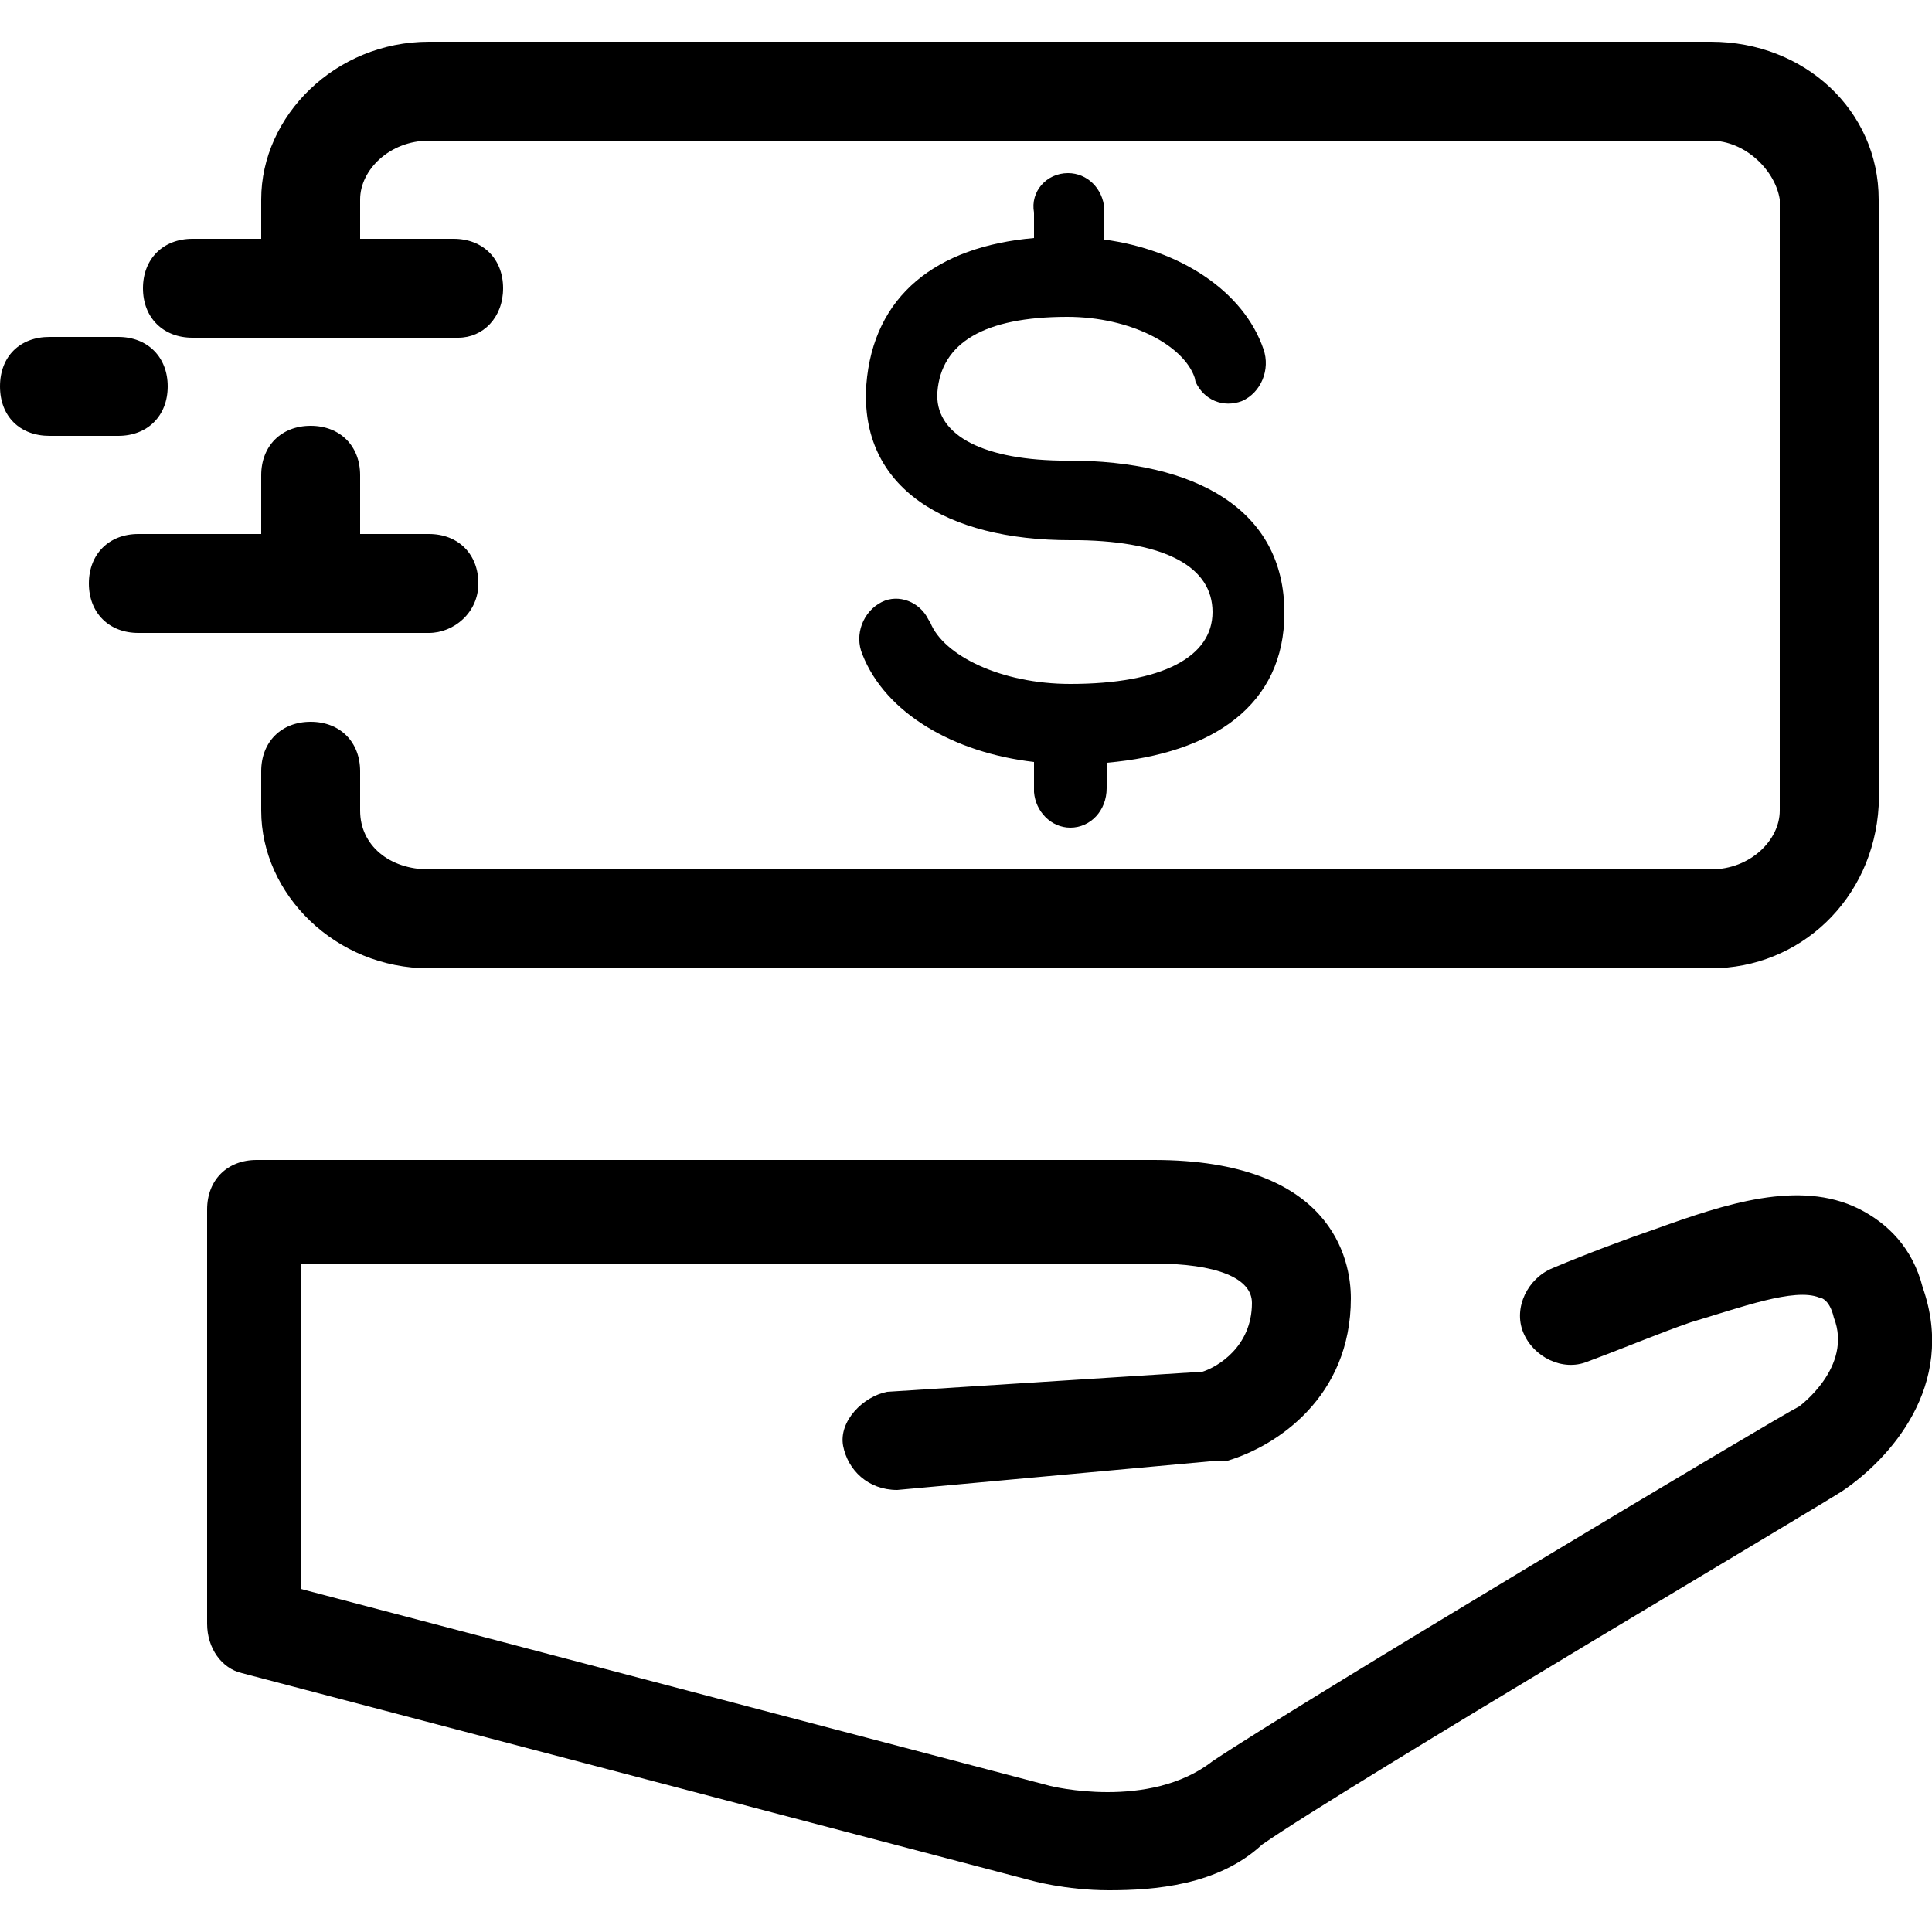 <svg xml:space="preserve" style="enable-background:new 0 0 250 250;" viewBox="0 0 250 250" y="0px" x="0px" xmlns:xlink="http://www.w3.org/1999/xlink" xmlns="http://www.w3.org/2000/svg" id="_图层_1" version="1.1">
<g>
	<path d="M221.4,125.3H55.5c-12.1,0-21.7-9.6-21.7-20.4v-5.1c0-3.8,2.6-6.4,6.4-6.4s6.4,2.6,6.4,6.4v5.1c0,4.5,3.8,7.6,8.9,7.6
		h165.9c5.1,0,8.9-3.8,8.9-7.6V25.8c-0.6-3.8-4.5-7.6-8.9-7.6H55.5c-5.1,0-8.9,3.8-8.9,7.6v8.3c0,3.8-2.6,6.4-6.4,6.4
		s-6.4-2.6-6.4-6.4v-8.3c0-10.8,9.6-20.4,21.7-20.4h165.9c12.1,0,21.7,8.9,21.7,20.4v78.5C242.4,116.4,232.9,125.3,221.4,125.3
		L221.4,125.3L221.4,125.3z M40.2,81.9c-3.8,0-6.4-2.6-6.4-6.4v-14c0-3.8,2.6-6.4,6.4-6.4s6.4,2.6,6.4,6.4v14
		C46.6,79.4,44,81.9,40.2,81.9L40.2,81.9z"></path>
	<path d="M59.3,43.7H24.9c-3.8,0-6.4-2.6-6.4-6.4s2.6-6.4,6.4-6.4h33.8c3.8,0,6.4,2.6,6.4,6.4S62.5,43.7,59.3,43.7L59.3,43.7z"></path>
	<path d="M55.5,81.9H17.9c-3.8,0-6.4-2.6-6.4-6.4s2.6-6.4,6.4-6.4h37.6c3.8,0,6.4,2.6,6.4,6.4S58.7,81.9,55.5,81.9L55.5,81.9z"></path>
	<path d="M15.3,56.4H6.4C2.6,56.4,0,53.9,0,50s2.6-6.4,6.4-6.4h8.9c3.8,0,6.4,2.6,6.4,6.4S19.1,56.4,15.3,56.4L15.3,56.4z"></path>
	<path d="M143.5,244.6c-5.7,0-10.2-1.3-10.2-1.3l-102-26.8c-2.6-0.6-4.5-3.2-4.5-6.4v-53.6c0-3.8,2.6-6.4,6.4-6.4h116.1
		c23,0,25.5,12.8,25.5,17.9c0,12.8-9.6,19.1-15.9,21h-1.3l-41.5,3.8c-3.8,0-6.4-2.6-7-5.7c-0.6-3.2,2.6-6.4,5.7-7l40.8-2.6
		c1.9-0.6,6.4-3.2,6.4-8.9c0-3.2-4.5-5.1-12.8-5.1H38.9v42.1l97,25.5c0,0,12.8,3.2,21-3.2c11.5-7.7,73.4-44.7,75.9-45.9
		c0,0,7-5.1,4.5-11.5c-0.6-2.6-1.9-2.6-1.9-2.6c-3.2-1.3-10.2,1.3-16.6,3.2c-3.8,1.3-8.3,3.2-13.4,5.1c-3.2,1.3-7-0.6-8.3-3.8
		s0.6-7,3.8-8.3c4.5-1.9,9.6-3.8,13.4-5.1c8.9-3.2,18.5-6.4,26.2-2.6c3.8,1.9,7,5.1,8.3,10.2c4.5,12.8-4.5,22.3-10.2,26.2
		c-0.6,0.6-64.4,38.3-75.3,45.9C157.6,244,149.3,244.6,143.5,244.6L143.5,244.6L143.5,244.6z"></path>
</g>
<path d="M138.2,22.4c2.5,0,4.5,2,4.7,4.6v0.5V31c9.7,1.3,18,6.6,20.6,14.2c0.9,2.6-0.3,5.6-2.8,6.7c-2.4,0.9-4.9-0.1-6-2.5l-0.1-0.5
	c-1.4-4.2-8.3-7.9-16.5-7.9c-10.8,0-16.3,3.4-16.8,9.7c-0.4,5.3,5.3,8.7,15.8,8.9h1.1c16.5,0,28,6.3,28,19.7
	c0,11.9-9.2,18.2-23,19.4v3.3c0,2.9-2.1,5.1-4.7,5.1c-2.5,0-4.5-2.1-4.7-4.6V102v-3.4c-10.4-1.2-19.2-6.3-22.2-13.9
	c-1.1-2.6,0.1-5.6,2.5-6.8c2.2-1.1,4.9,0,6,2.2l0.3,0.5c1.7,4.2,9.1,7.9,18.1,7.9c11.9,0,18.4-3.5,18.4-9.3c0-5.8-6-9.1-17.2-9.3
	h-1.2c-16,0-27.3-6.7-26.4-20.1c0.9-11.6,9.1-17.9,21.7-19v-3.3C133.3,24.8,135.4,22.4,138.2,22.4L138.2,22.4L138.2,22.4z"></path>
</svg>
